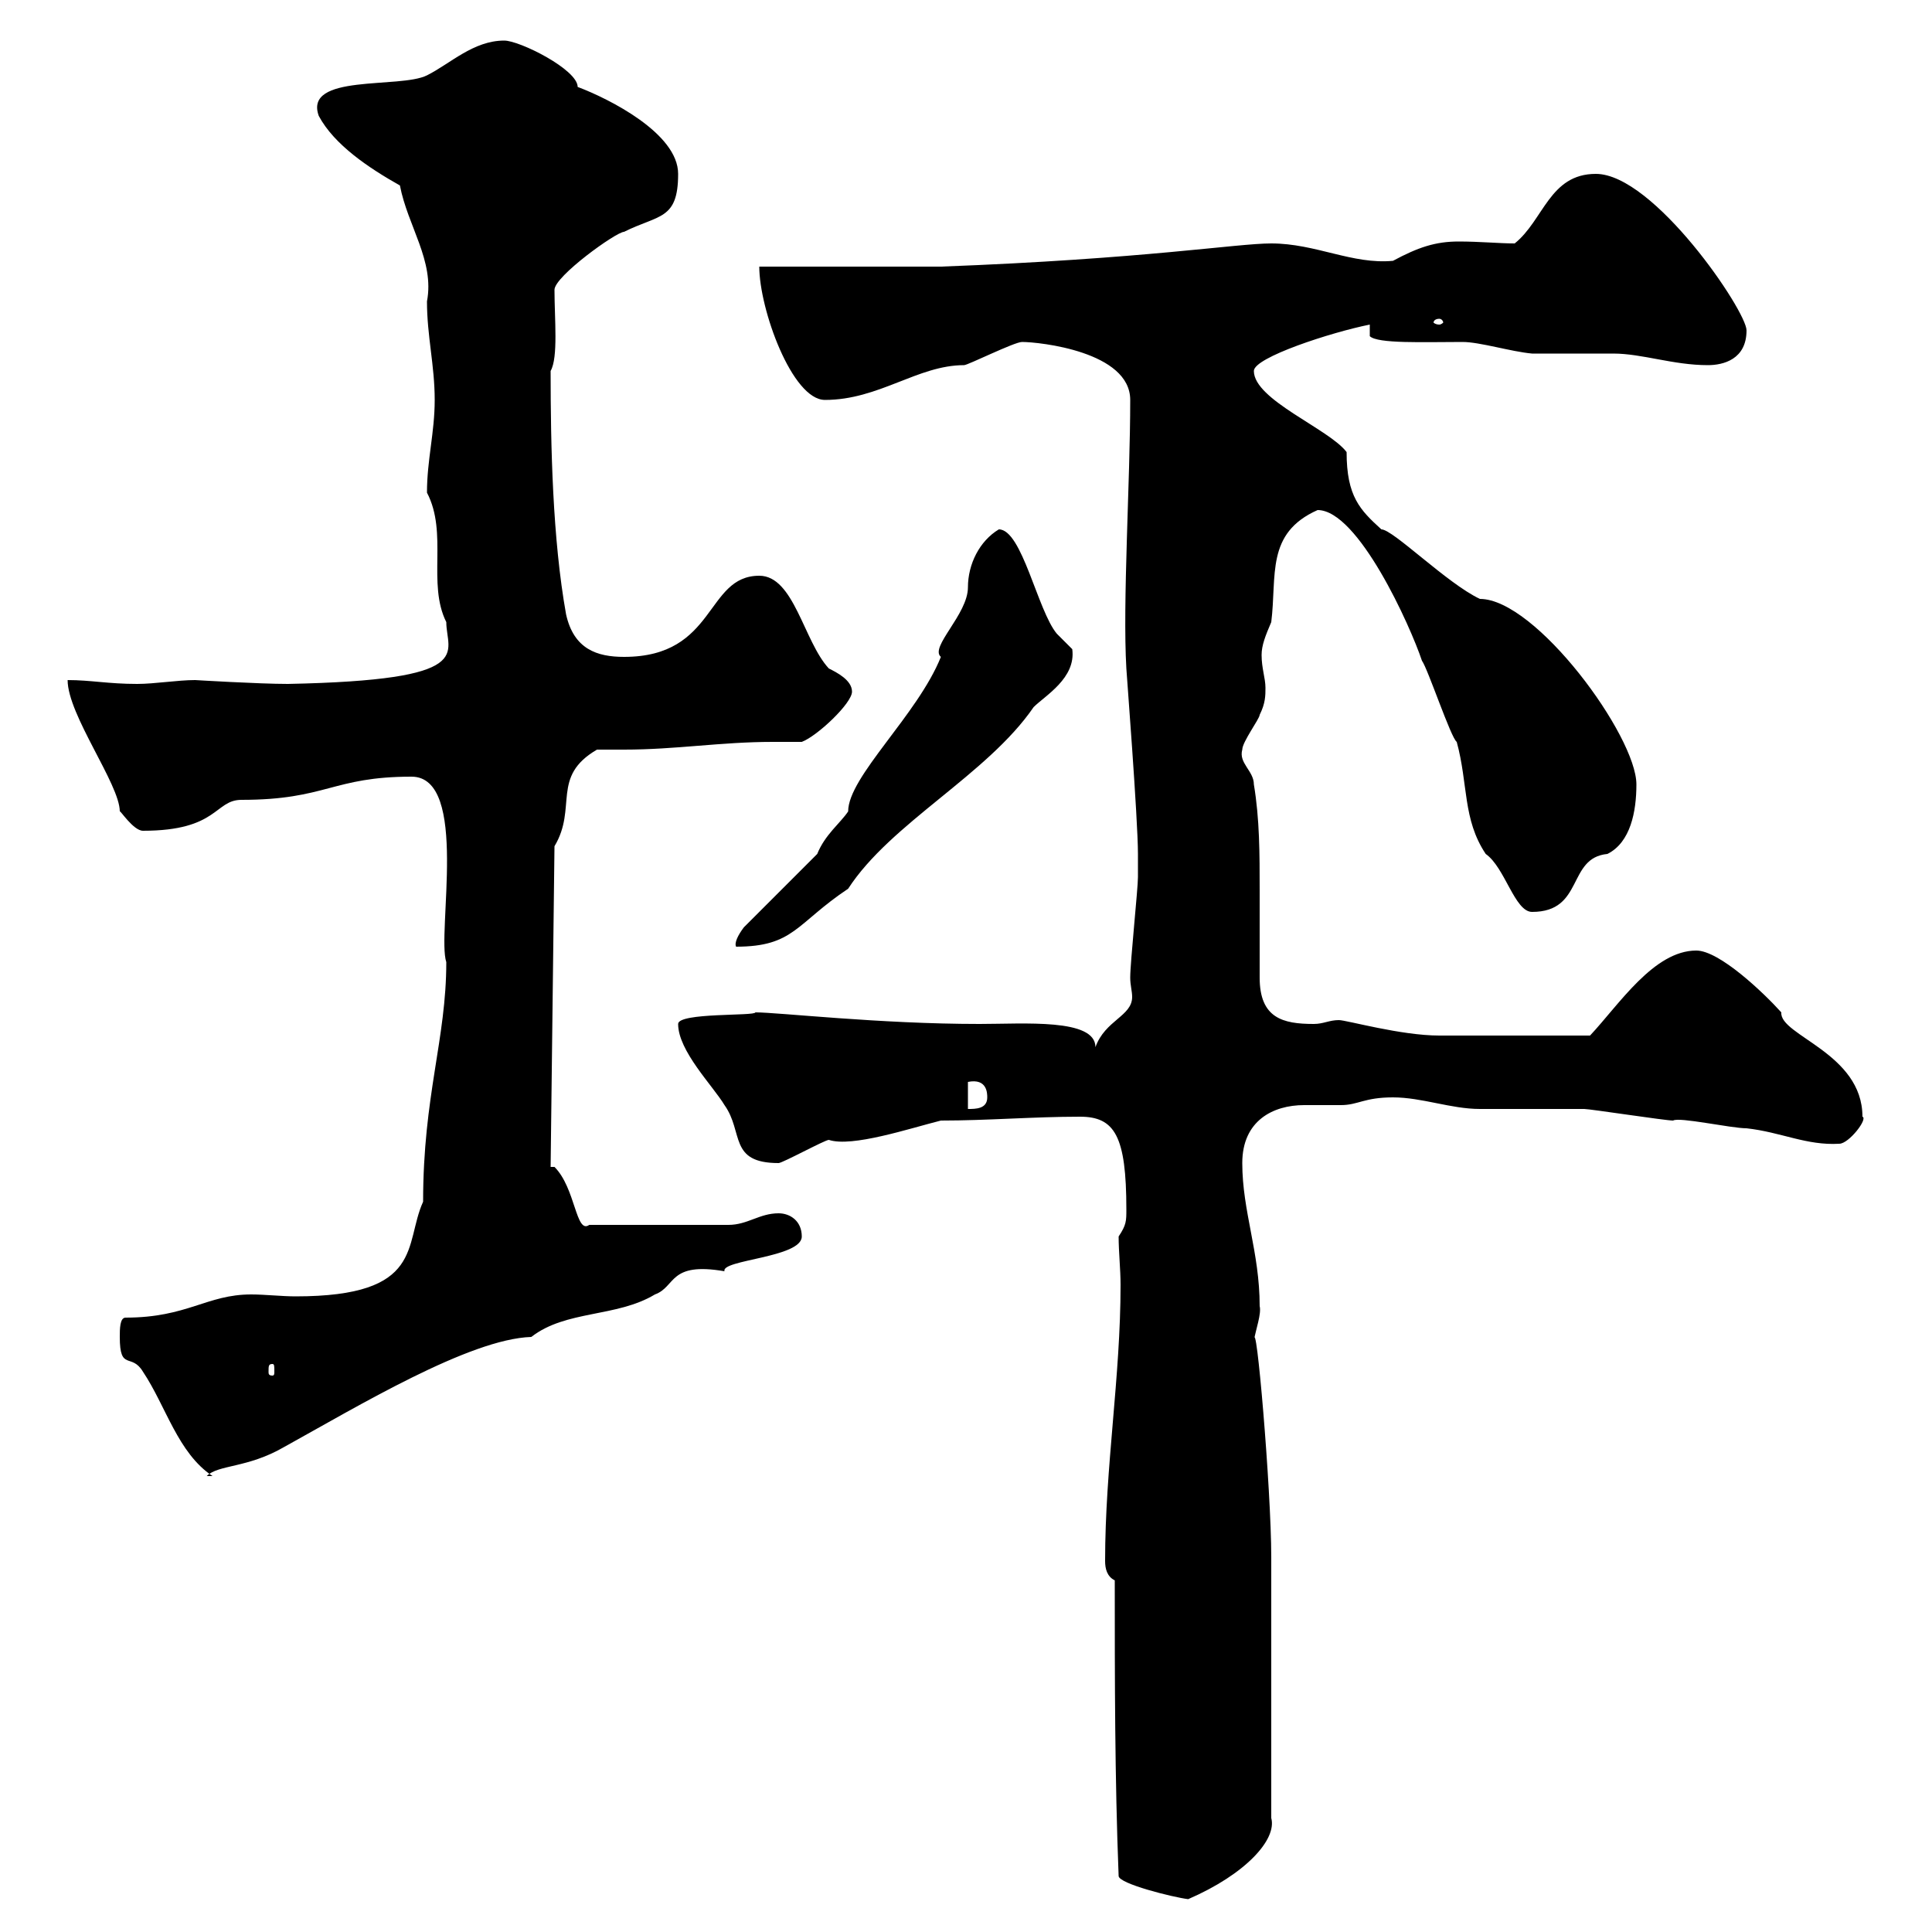<svg xmlns="http://www.w3.org/2000/svg" xmlns:xlink="http://www.w3.org/1999/xlink" width="300" height="300"><path d="M173.70 291.30C173.70 292.50 182.10 294.60 184.50 294.90C193.50 291 198.30 285.60 197.40 282.30L197.40 241.80C197.40 231.30 195 203.40 194.70 208.20C195 206.40 195.90 204 195.60 202.80C195.60 194.40 192.90 188.10 192.90 180.60C192.90 174 197.70 171.60 202.50 171.60C204.30 171.60 206.10 171.60 208.20 171.60C210.90 171.60 211.80 170.40 216.30 170.40C220.80 170.40 225.30 172.20 229.80 172.20C231.60 172.20 244.20 172.20 246 172.20C246.90 172.20 258.60 174 259.80 174C260.70 173.40 268.80 175.20 271.20 175.20C276.60 175.80 280.50 177.90 285.60 177.60C287.10 177.60 290.10 173.70 289.20 173.40C289.20 163.50 276.30 160.80 276.60 157.20C273.90 154.20 267 147.60 263.40 147.60C256.80 147.60 251.40 156 246.90 160.80C238.20 160.80 228.90 160.80 223.50 160.80C217.50 160.80 209.10 158.40 207.90 158.40C206.40 158.40 205.50 159 204 159C199.20 159 195.60 158.10 195.60 151.80C195.60 147.30 195.60 142.80 195.60 138.30C195.60 132.60 195.60 127.20 194.70 121.80C194.70 119.70 192.30 118.50 192.90 116.40C192.90 115.20 195.60 111.60 195.60 111C196.50 109.20 196.50 108 196.50 106.80C196.50 105.30 195.90 103.80 195.90 101.70C195.90 100.20 196.50 98.70 197.40 96.60C198.30 89.40 196.50 82.80 204.60 79.20C210.90 79.20 219 97.20 220.80 102.60C221.70 103.80 225.30 114.60 226.20 115.20C228 121.80 227.10 127.20 230.70 132.60C233.70 134.70 235.20 141.60 237.90 141.60C246 141.60 243.30 133.20 249.60 132.60C253.20 130.80 254.10 126 254.10 121.80C254.10 114.30 238.50 93 229.80 93C224.70 90.60 216.30 82.20 214.50 82.20C211.20 79.20 209.10 77.10 209.10 70.20C206.40 66.60 194.70 62.10 194.70 57.60C194.70 55.50 206.70 51.60 212.70 50.40L212.70 52.20C213.90 53.40 221.10 53.10 227.10 53.10C229.80 53.10 234.60 54.60 237.90 54.90C238.80 54.90 249.60 54.90 250.50 54.90C255 54.90 259.80 56.70 265.20 56.70C267.60 56.70 271.20 55.80 271.20 51.30C271.20 48.30 256.80 27 247.80 27C240.60 27 239.70 34.20 235.20 37.80C232.80 37.80 229.80 37.50 226.50 37.50C222.90 37.50 220.20 38.40 216.30 40.50C210 41.10 204.30 37.80 197.40 37.80C192 37.80 177.90 40.20 146.10 41.40L117.90 41.40C117.90 48 123 62.10 128.10 62.10C136.50 62.10 142.50 56.70 149.70 56.70C150.30 56.70 157.50 53.10 158.70 53.10C161.40 53.10 175.50 54.60 175.50 62.10C175.50 74.70 174.30 93.60 174.90 103.80C174.90 104.10 176.70 127.20 176.70 132.60C176.70 132.60 176.70 135 176.70 136.20C176.70 138 175.50 149.40 175.50 151.80C175.50 153 175.80 153.90 175.80 154.80C175.80 157.80 171.60 158.40 170.10 162.60C170.10 158.10 159 159 152.10 159C136.50 159 120.90 157.20 117.30 157.20C117.30 157.80 105.30 157.20 105.30 159C105.30 163.20 110.70 168.60 112.50 171.60C115.50 175.80 113.10 180.60 120.90 180.60C121.50 180.60 128.10 177 128.70 177C132.30 178.20 141.30 175.20 146.10 174C153.30 174 160.50 173.40 167.70 173.40C173.10 173.40 174.90 176.40 174.90 187.80C174.90 189.60 174.90 190.20 173.70 192C173.70 194.40 174 197.10 174 199.50C174 213.90 171.60 227.70 171.60 242.40C171.60 243.60 171.90 244.80 173.10 245.40C173.10 260.70 173.10 276 173.70 291.30ZM18.60 207.60C18.60 213 20.40 210 22.20 213C25.80 218.40 27.60 225.60 33 229.20L32.10 229.20C33.90 227.40 38.40 228 44.10 224.70C55.50 218.40 72.90 207.90 82.50 207.60C87.90 203.40 95.70 204.60 101.70 201C105 199.80 103.80 195.90 112.50 197.40C111.90 195.60 124.50 195.30 124.50 192C124.50 189.60 122.70 188.40 120.90 188.40C117.90 188.40 116.10 190.20 113.10 190.20L91.50 190.20C89.40 191.70 89.40 184.50 86.10 181.20L85.50 181.20L86.10 131.40C89.70 125.40 85.50 120.60 92.70 116.40C94.20 116.40 95.70 116.40 96.90 116.40C105 116.40 111.90 115.20 120 115.20C121.50 115.20 123 115.20 124.50 115.20C126.90 114.30 132.30 109.20 132.30 107.40C132.30 105.60 129.90 104.40 128.70 103.80C124.80 99.60 123.30 89.40 117.90 89.40C109.50 89.40 111.30 102 96.90 102C92.70 102 89.10 100.80 87.90 95.40C85.80 83.70 85.50 69.30 85.50 57.60C86.70 55.50 86.10 49.50 86.10 45C86.10 42.90 95.70 36 96.90 36C102.30 33.30 105.30 34.20 105.30 27C105.30 20.70 94.50 15.30 89.70 13.50C89.70 10.80 80.70 6.30 78.30 6.30C73.50 6.30 69.90 9.90 66.30 11.70C62.10 13.80 47.10 11.40 49.50 18C51.90 22.50 57.30 26.10 62.10 28.80C63.30 35.10 67.50 40.50 66.30 46.80C66.30 52.20 67.50 56.70 67.50 62.10C67.50 67.20 66.30 71.40 66.30 76.50C69.60 82.80 66.30 90.60 69.30 96.60C69.30 101.40 74.40 105.60 44.70 106.20C40.20 106.20 30.30 105.60 30.30 105.60C27.60 105.60 24 106.20 21.30 106.20C16.80 106.20 14.10 105.60 10.50 105.60C10.50 111 18.60 121.80 18.60 126C18.60 125.70 20.70 129 22.20 129C33.90 129 33.30 124.20 37.50 124.20C50.70 124.20 51.60 120.60 63.90 120.60C72.90 120.60 67.80 144.90 69.30 149.40C69.30 161.40 65.70 170.10 65.70 186.60C62.70 193.20 66 201.30 45.90 201.30C43.80 201.30 41.10 201 39 201C32.10 201 29.10 204.60 19.50 204.60C18.60 204.60 18.60 206.40 18.60 207.60ZM42.30 211.80C42.60 211.80 42.60 212.10 42.60 213C42.60 213.30 42.60 213.60 42.30 213.60C41.70 213.60 41.70 213.30 41.70 213C41.70 212.10 41.70 211.80 42.30 211.80ZM150.30 168C153.30 167.40 153.30 169.80 153.30 170.40C153.30 172.20 151.50 172.20 150.30 172.20ZM126.90 132.60L115.50 144C114.60 145.20 114 146.40 114.30 147C123.30 147 123.60 143.40 131.70 138C138.30 127.80 153.30 120.30 160.50 109.80C162.30 108 167.10 105.30 166.50 100.80C166.50 100.80 164.10 98.40 164.10 98.40C161.10 94.80 158.70 82.20 155.10 82.20C152.10 84 150.30 87.60 150.30 91.20C150.30 95.40 144.30 100.50 146.10 102C142.50 111 131.70 120.60 131.70 126C130.50 127.80 128.10 129.60 126.90 132.60ZM223.50 49.50C223.80 49.50 224.10 49.80 224.10 50.10C224.10 50.10 223.80 50.40 223.50 50.40C222.90 50.40 222.60 50.10 222.60 50.10C222.60 49.80 222.90 49.50 223.50 49.50Z"/></svg>